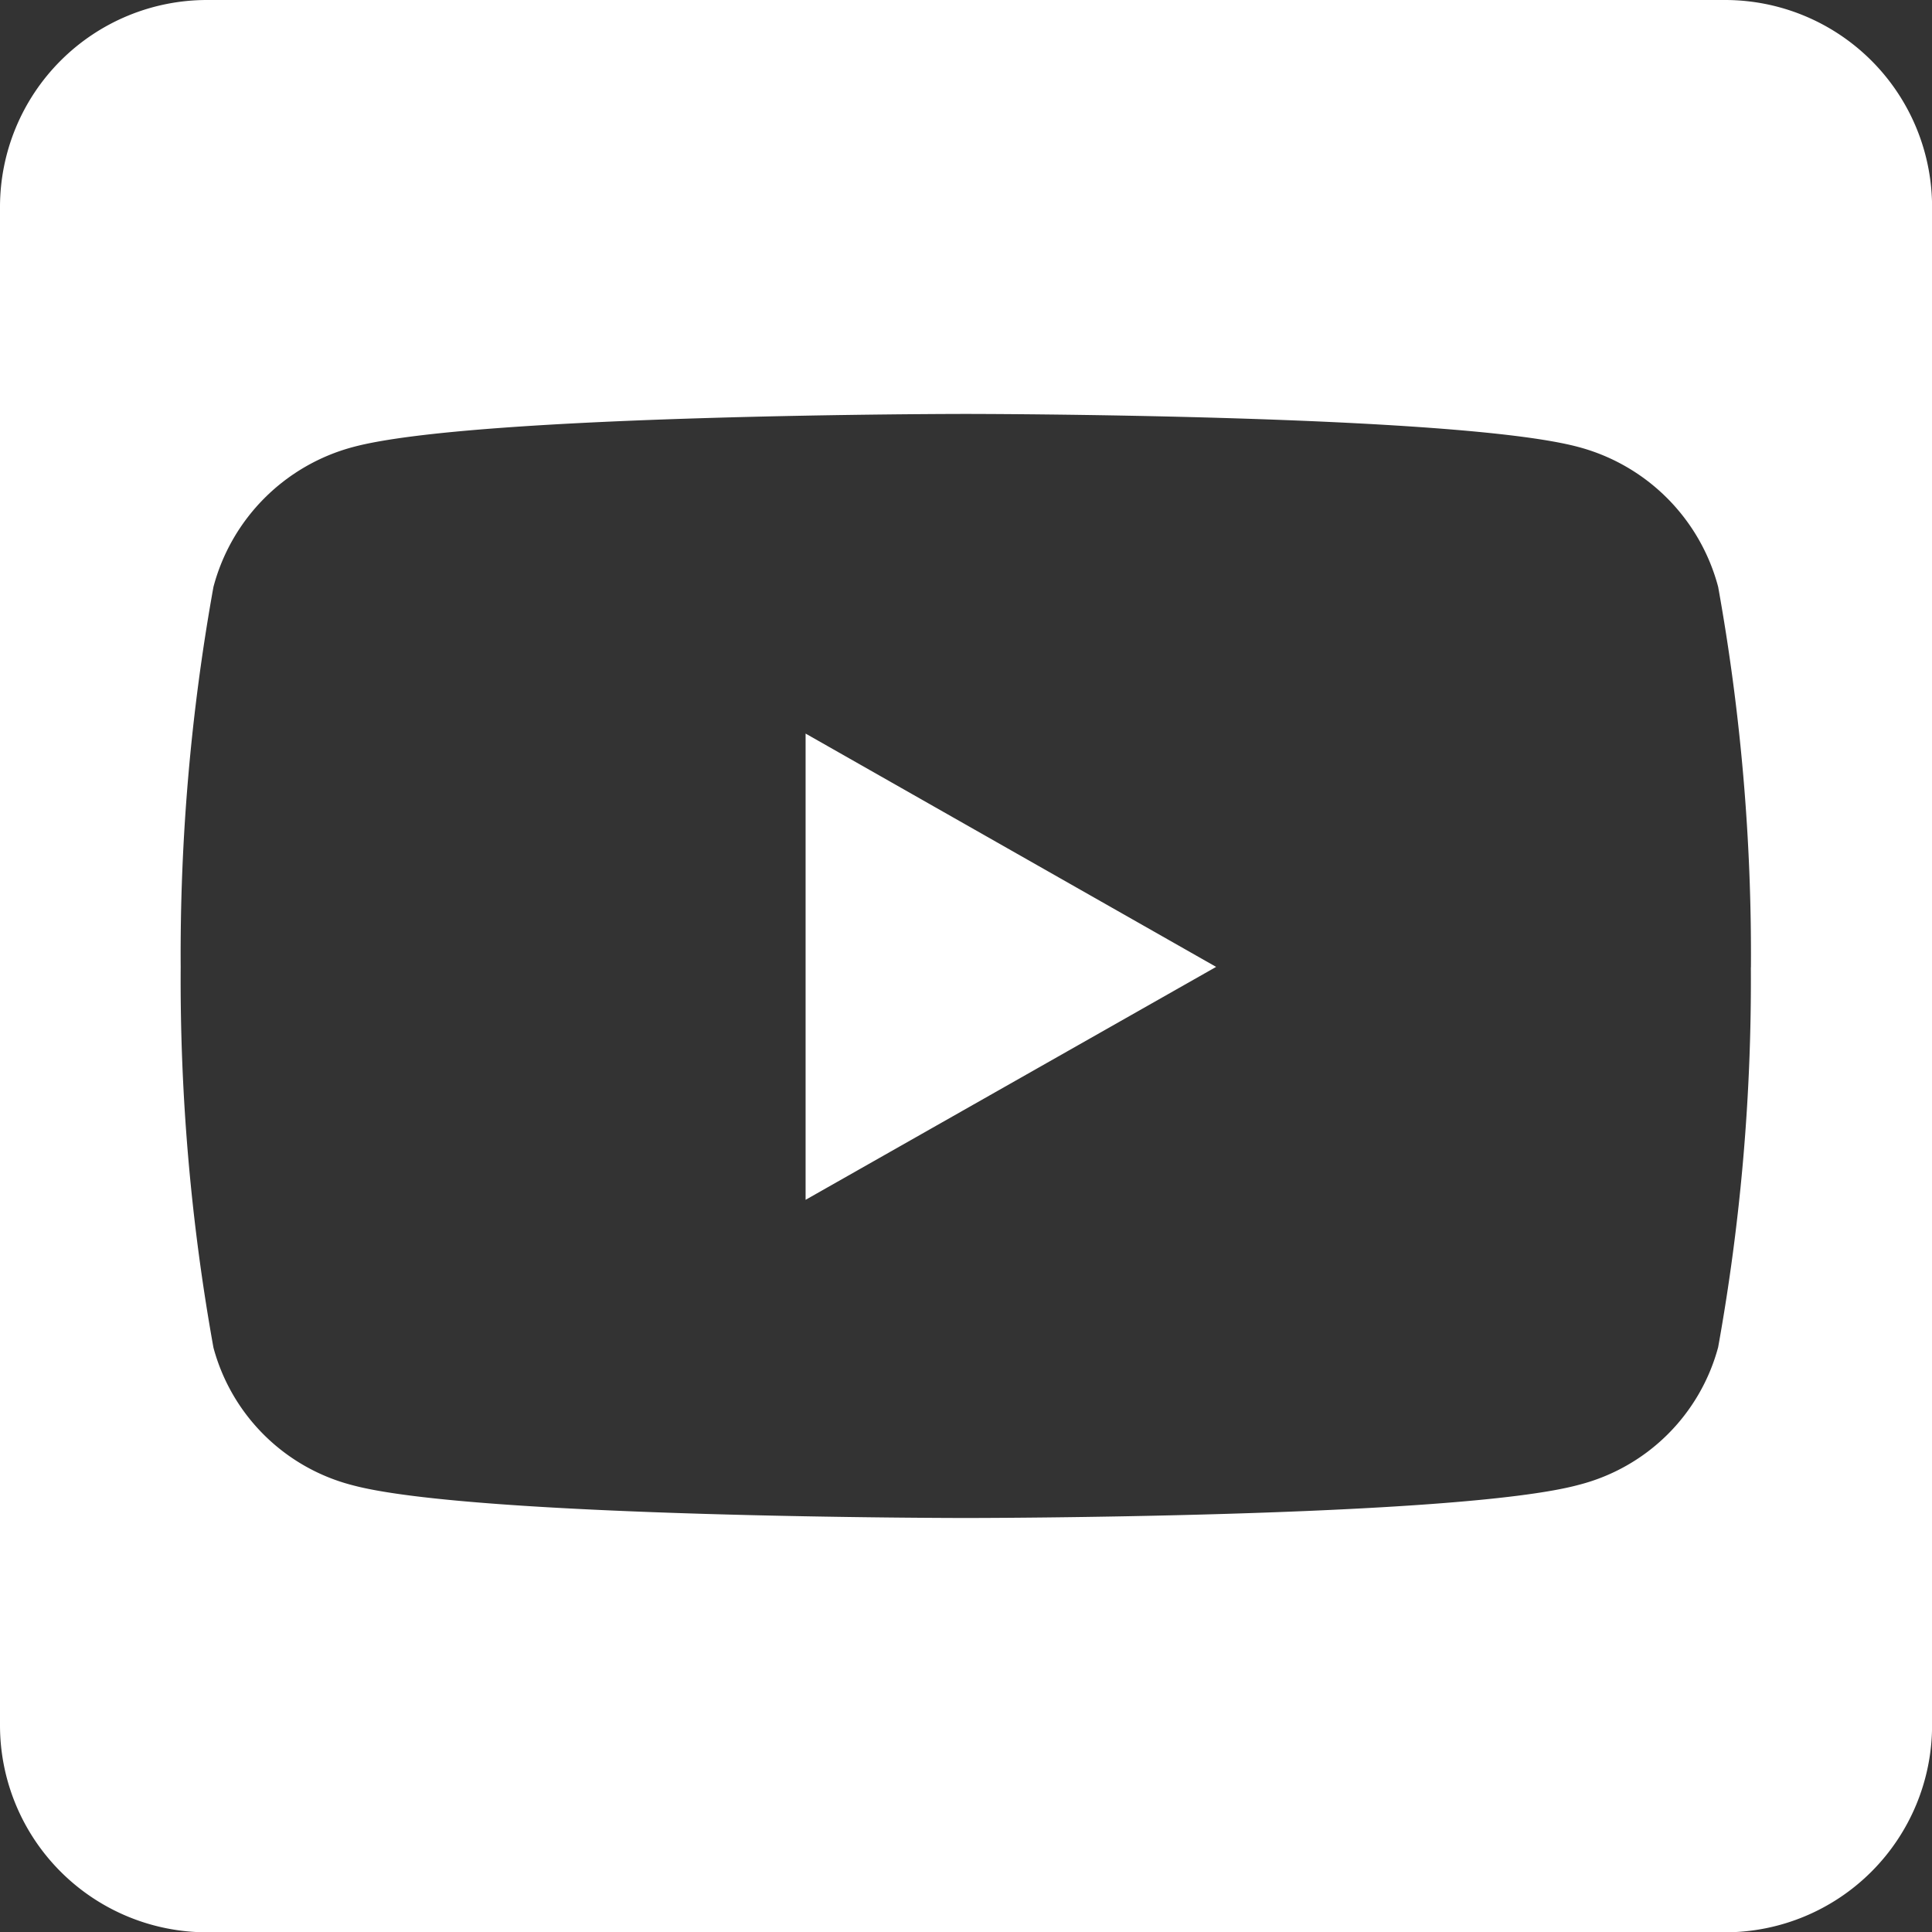 <svg xmlns="http://www.w3.org/2000/svg" width="24.999" height="24.999" viewBox="0 0 24.999 24.999">
  <rect x="0" y="0" width="24.999" height="24.999" fill="#333333" stroke="none"/>
  <path id="Youtube_Square" data-name="Youtube Square" d="M10.424,11.367l5.312,3.019L10.424,17.4ZM25,4.553V24.2a2.679,2.679,0,0,1-2.678,2.678H2.678A2.679,2.679,0,0,1,0,24.2V4.553A2.679,2.679,0,0,1,2.678,1.875H22.32A2.679,2.679,0,0,1,25,4.553Zm-2.344,9.838a26.812,26.812,0,0,0-.424-4.922,2.547,2.547,0,0,0-1.8-1.808c-1.579-.43-7.935-.43-7.935-.43s-6.356,0-7.935.43a2.547,2.547,0,0,0-1.8,1.808,26.78,26.78,0,0,0-.424,4.922,26.813,26.813,0,0,0,.424,4.922,2.51,2.51,0,0,0,1.8,1.78c1.579.424,7.935.424,7.935.424s6.356,0,7.935-.43a2.51,2.51,0,0,0,1.8-1.78A26.73,26.73,0,0,0,22.655,14.391Z" transform="translate(0 -1.875)" fill="#fff"/>
</svg>

